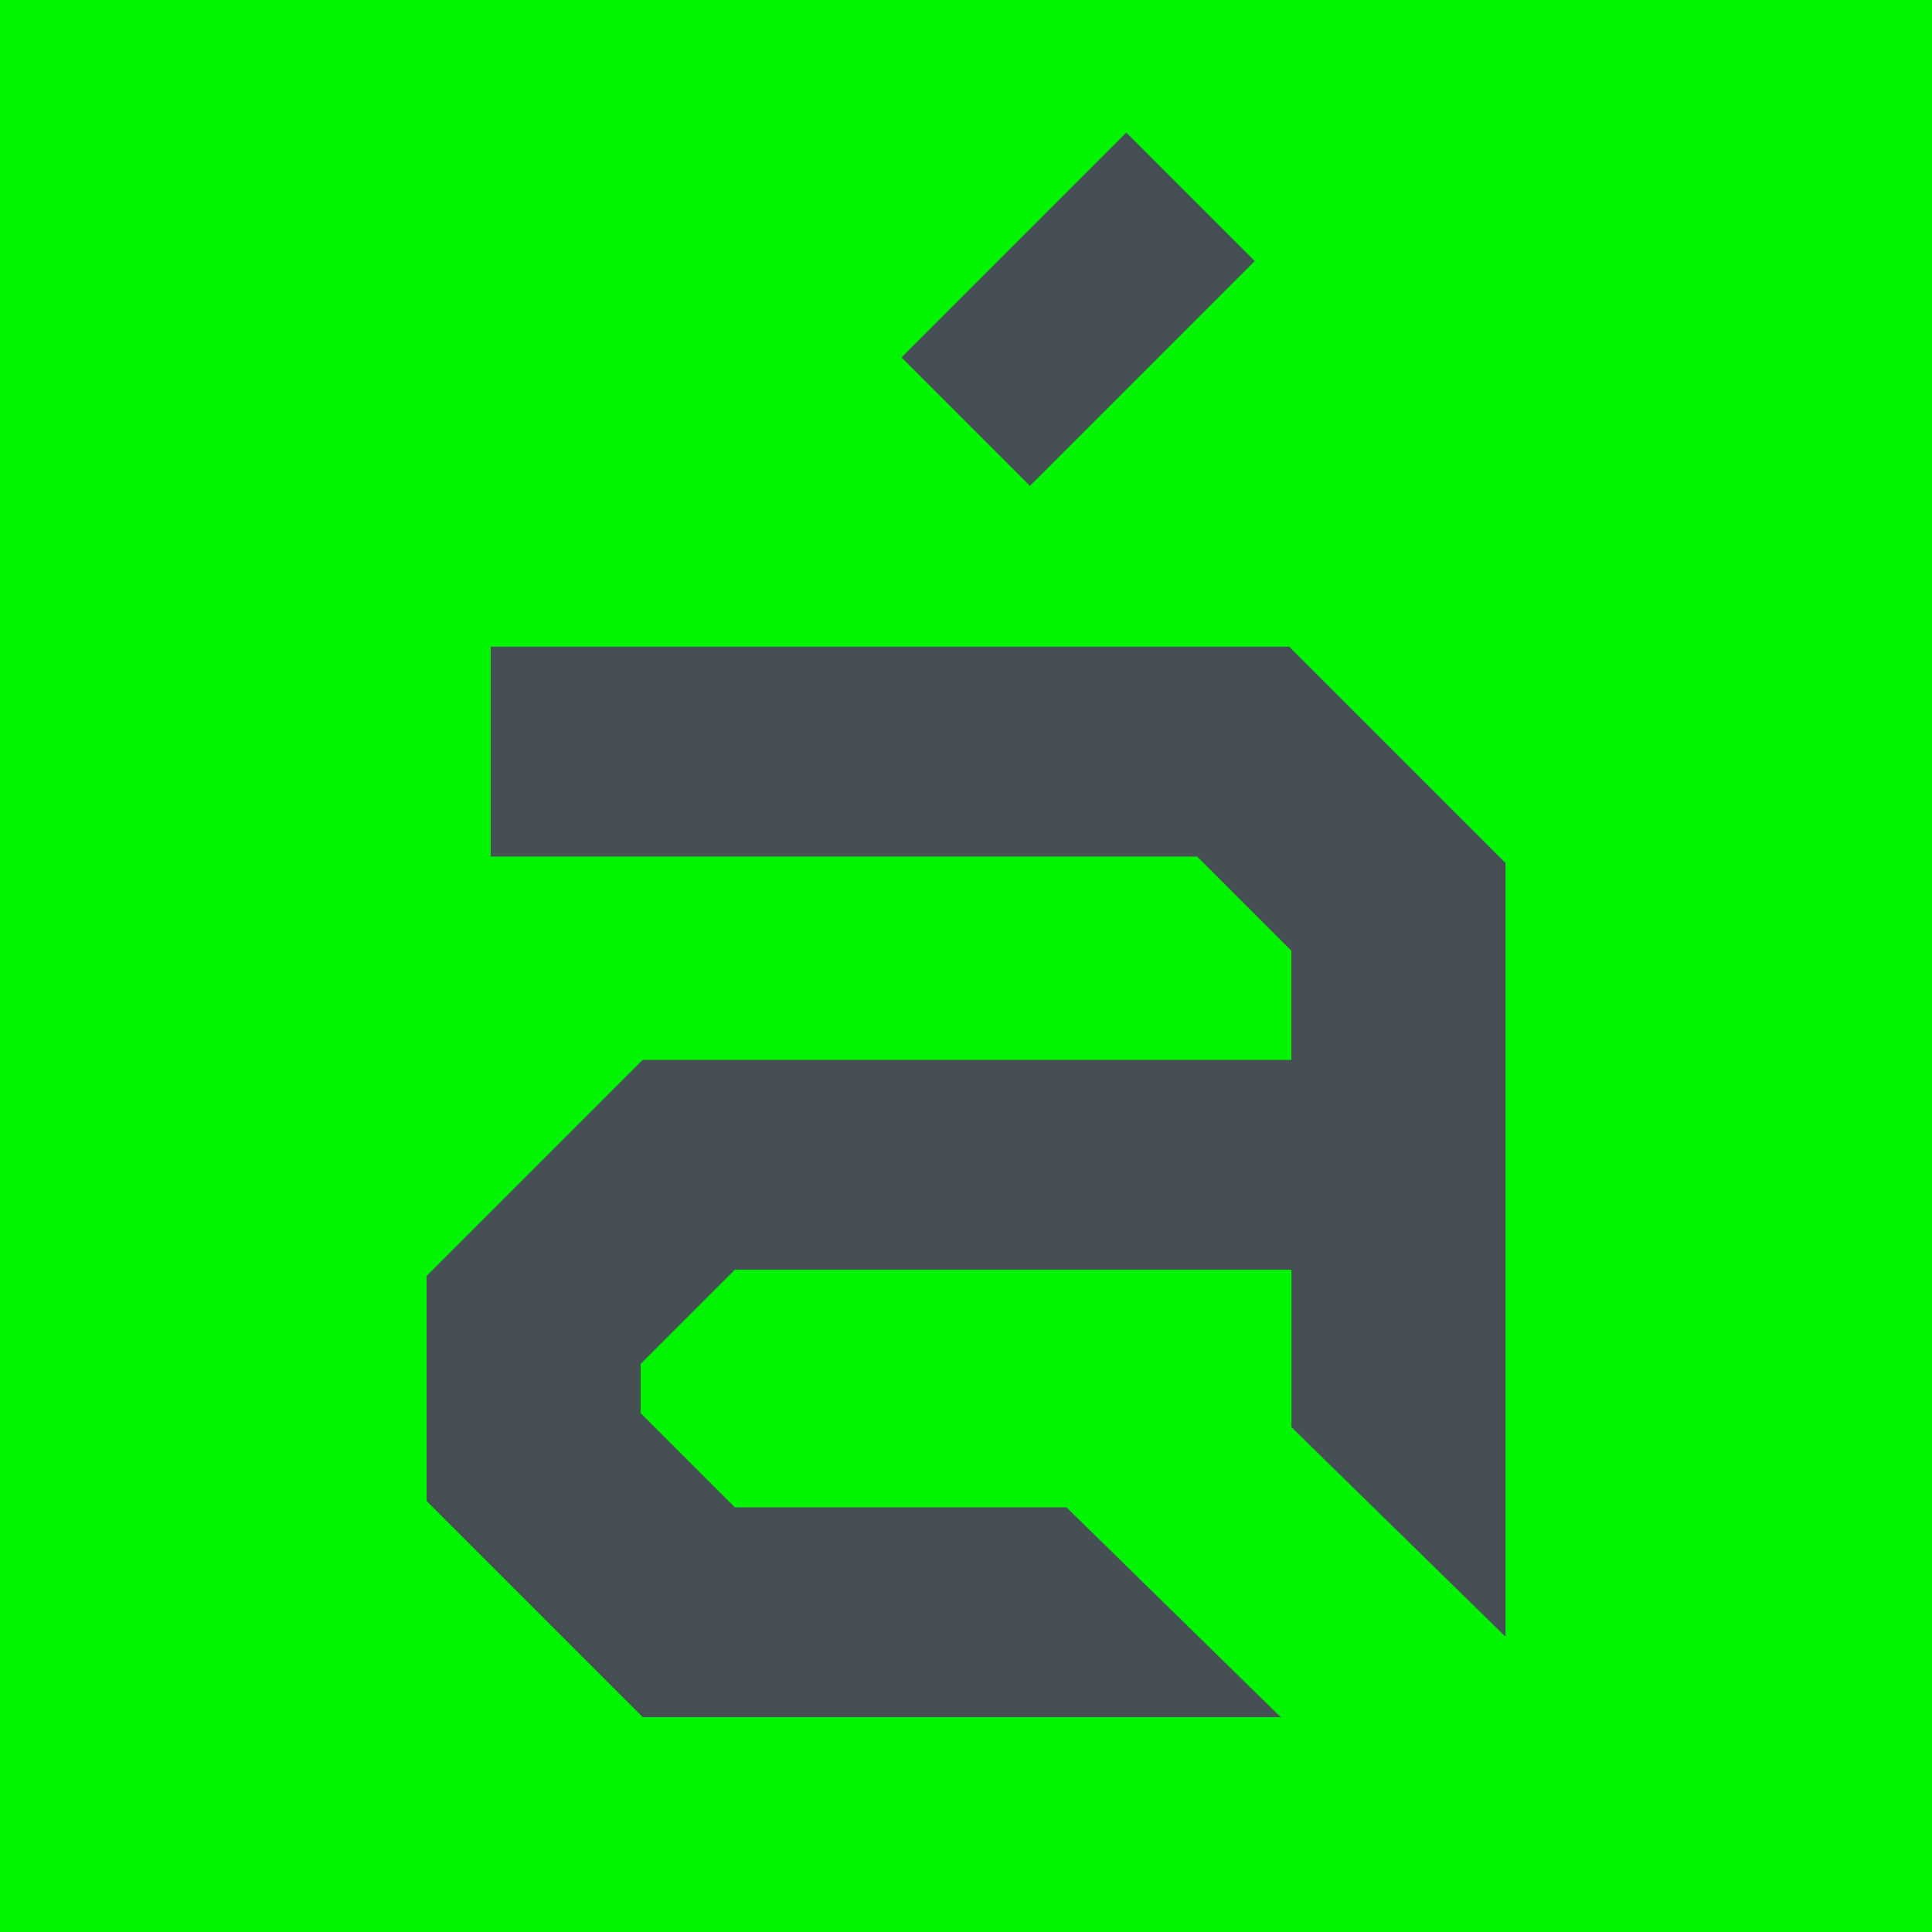 <?xml version="1.0" encoding="UTF-8"?><svg xmlns="http://www.w3.org/2000/svg" viewBox="0 0 200 200"><defs><style>.cls-1{fill:#00f400;}.cls-2{fill:#454f54;}</style></defs><g id="BACKGROUND"><rect class="cls-1" y="0" width="200" height="200"/></g><g id="LOGOTIPO"><g id="LOGO_REDUZIDO"><rect class="cls-2" x="95.15" y="22.62" width="32.91" height="18.8" transform="translate(10.05 88.29) rotate(-45)"/><path class="cls-2" d="m44.16,132.11v23.27l22.38,22.38h66.04l-22.18-21.72h-34.33l-9.75-9.75v-5.1l9.75-9.75h57.62v16.3l22.16,21.69v-80.1l-22.38-22.38H50.8v21.72h73.13l9.75,9.75v11.3h-67.15l-22.38,22.38Z"/></g></g></svg>
